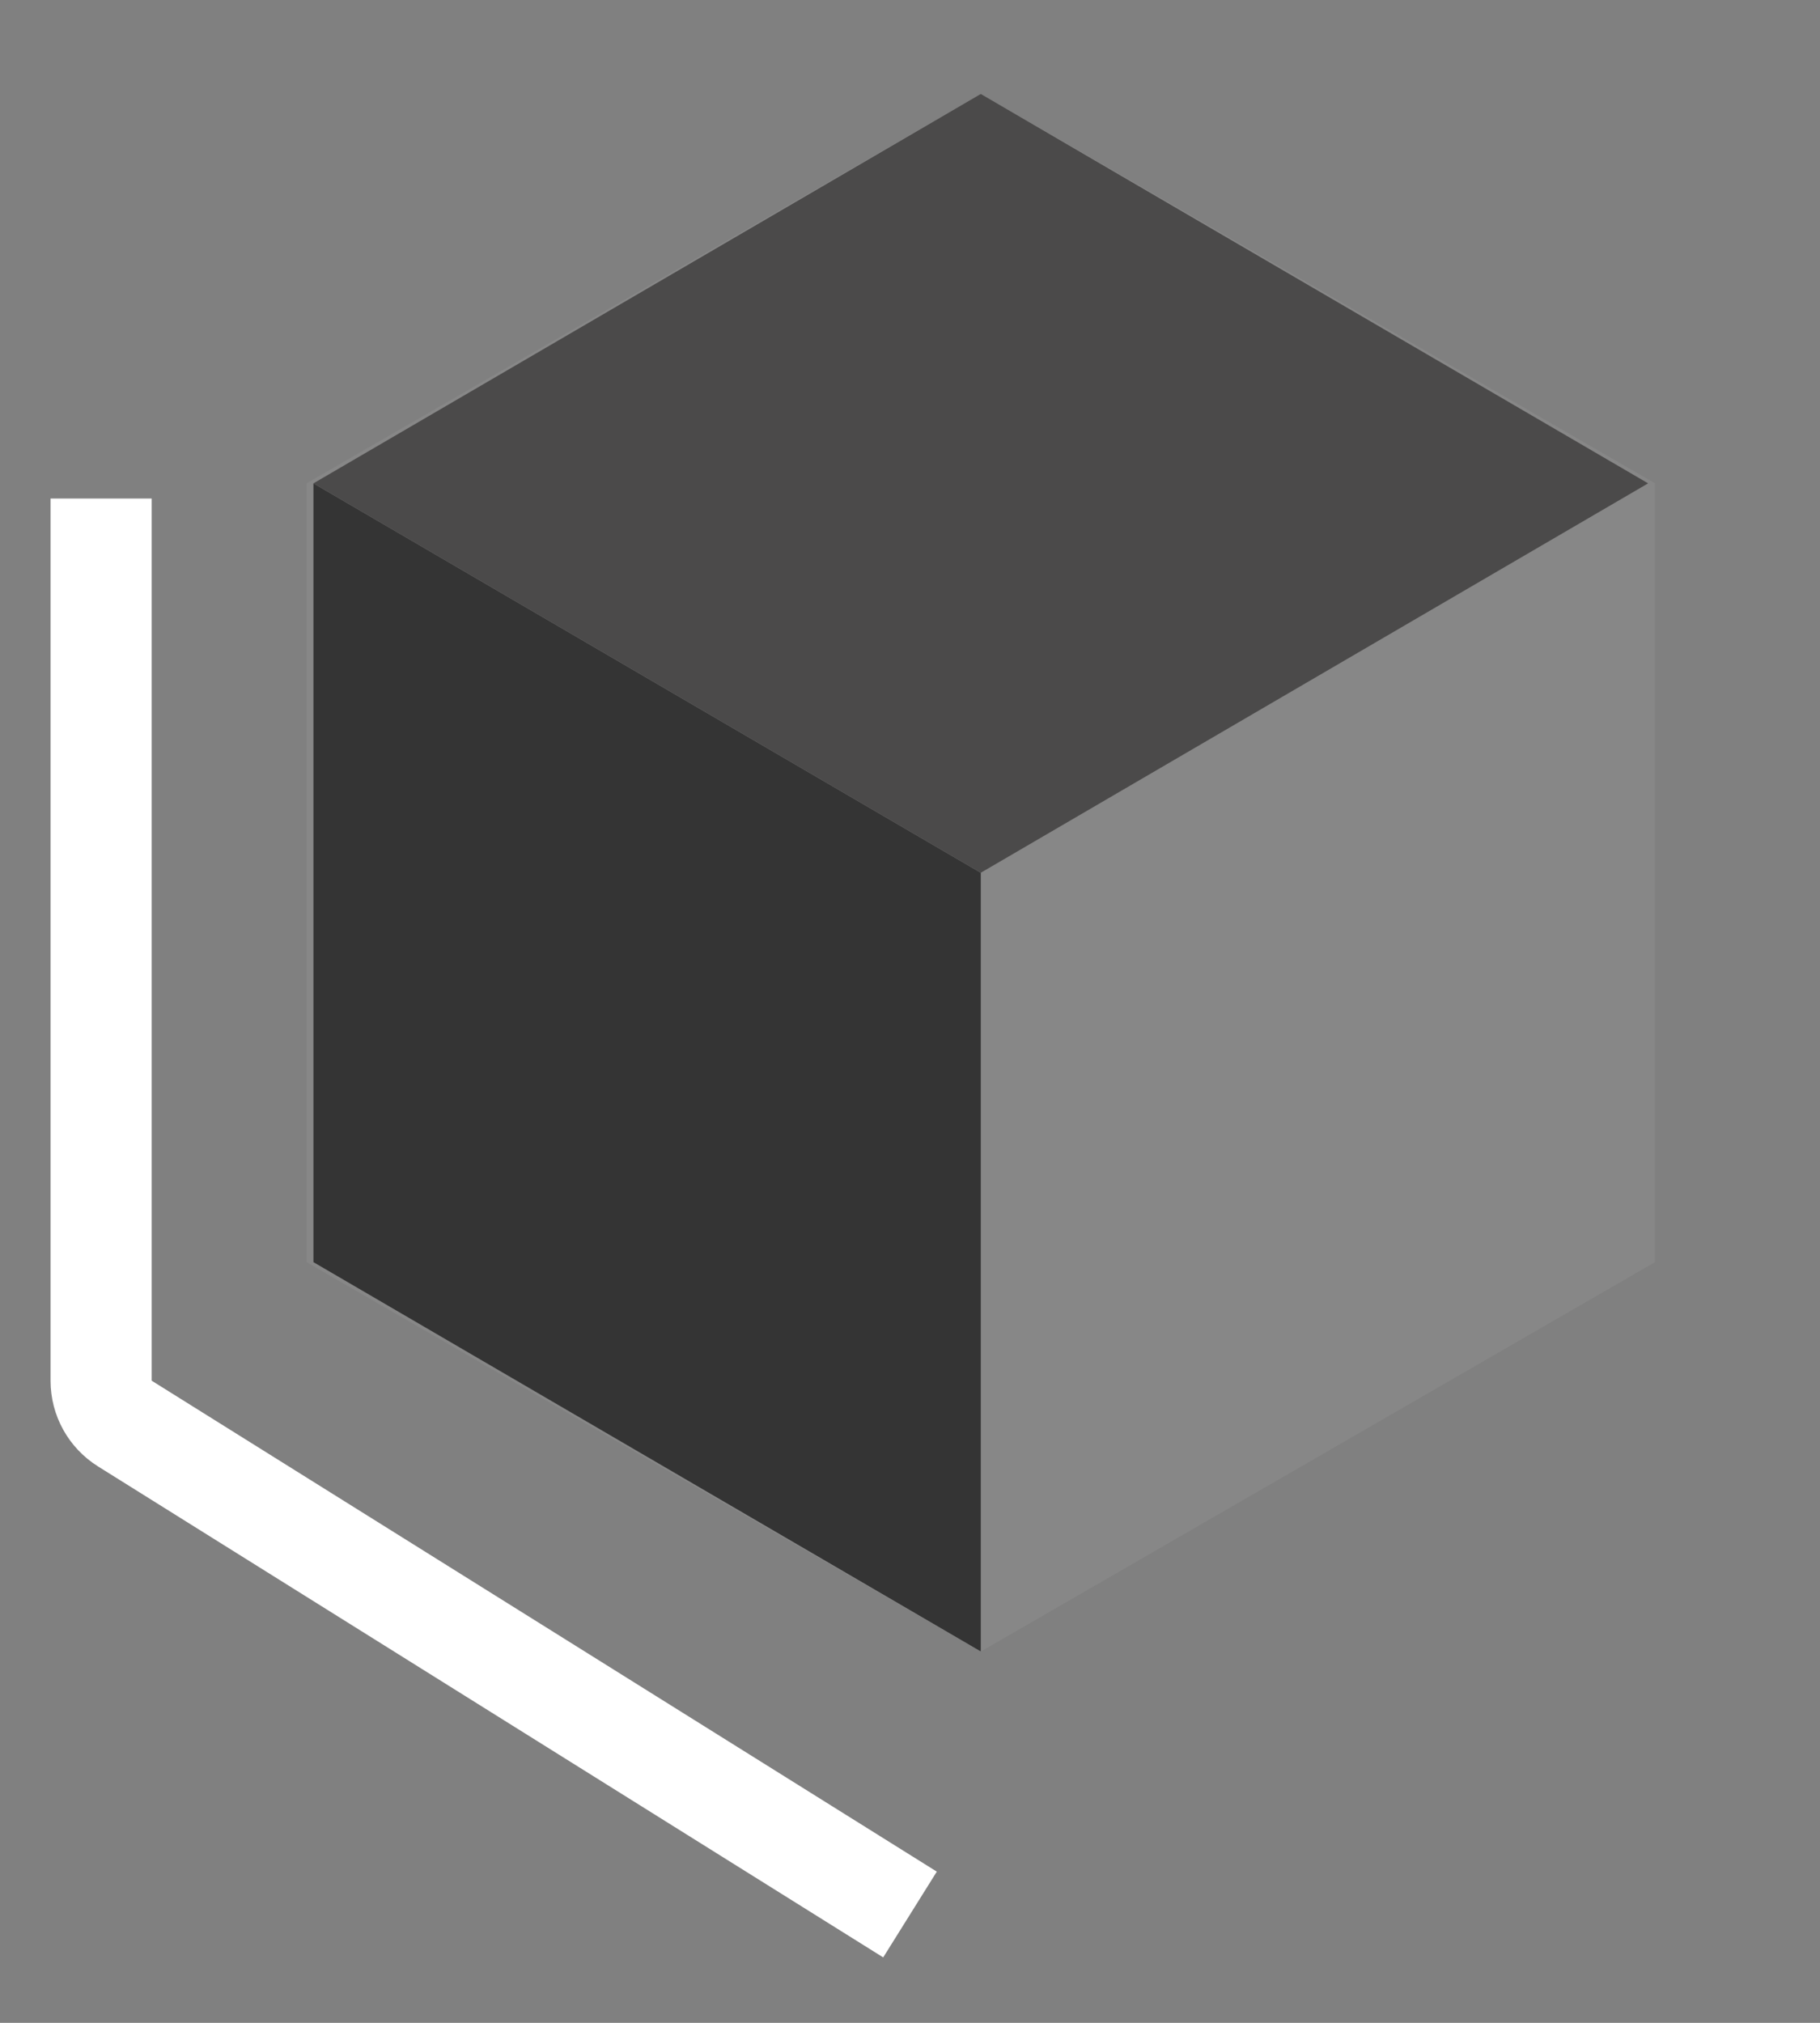 <svg width="18" height="20" viewBox="0 0 18 20" fill="none" xmlns="http://www.w3.org/2000/svg">
<rect x="0" y="0" width="18" height="20" fill="#808080" stroke="none"/>
<g id="Coordinate System">
<g id="Icon">
<g id="Points">
<path id="Polygon 1" d="M9.7 0.929L16.368 4.779V12.479L9.7 16.329L3.032 12.479V4.779L9.7 0.929Z" fill="white" fill-opacity="0.06"/>
<path id="Vector 2" d="M3.1 4.779L9.7 8.629V16.328L3.1 12.479V4.779Z" fill="#343434"/>
<path id="Vector 3" d="M16.3 4.779L9.7 8.629L3.1 4.779L9.7 0.929L16.3 4.779Z" fill="#4B4A4A"/>
</g>
<path id="Vector 18" d="M1 4.929V13.652C1 13.824 1.089 13.984 1.235 14.075L9 18.929" stroke="white"/>
</g>
</g>
</svg>
